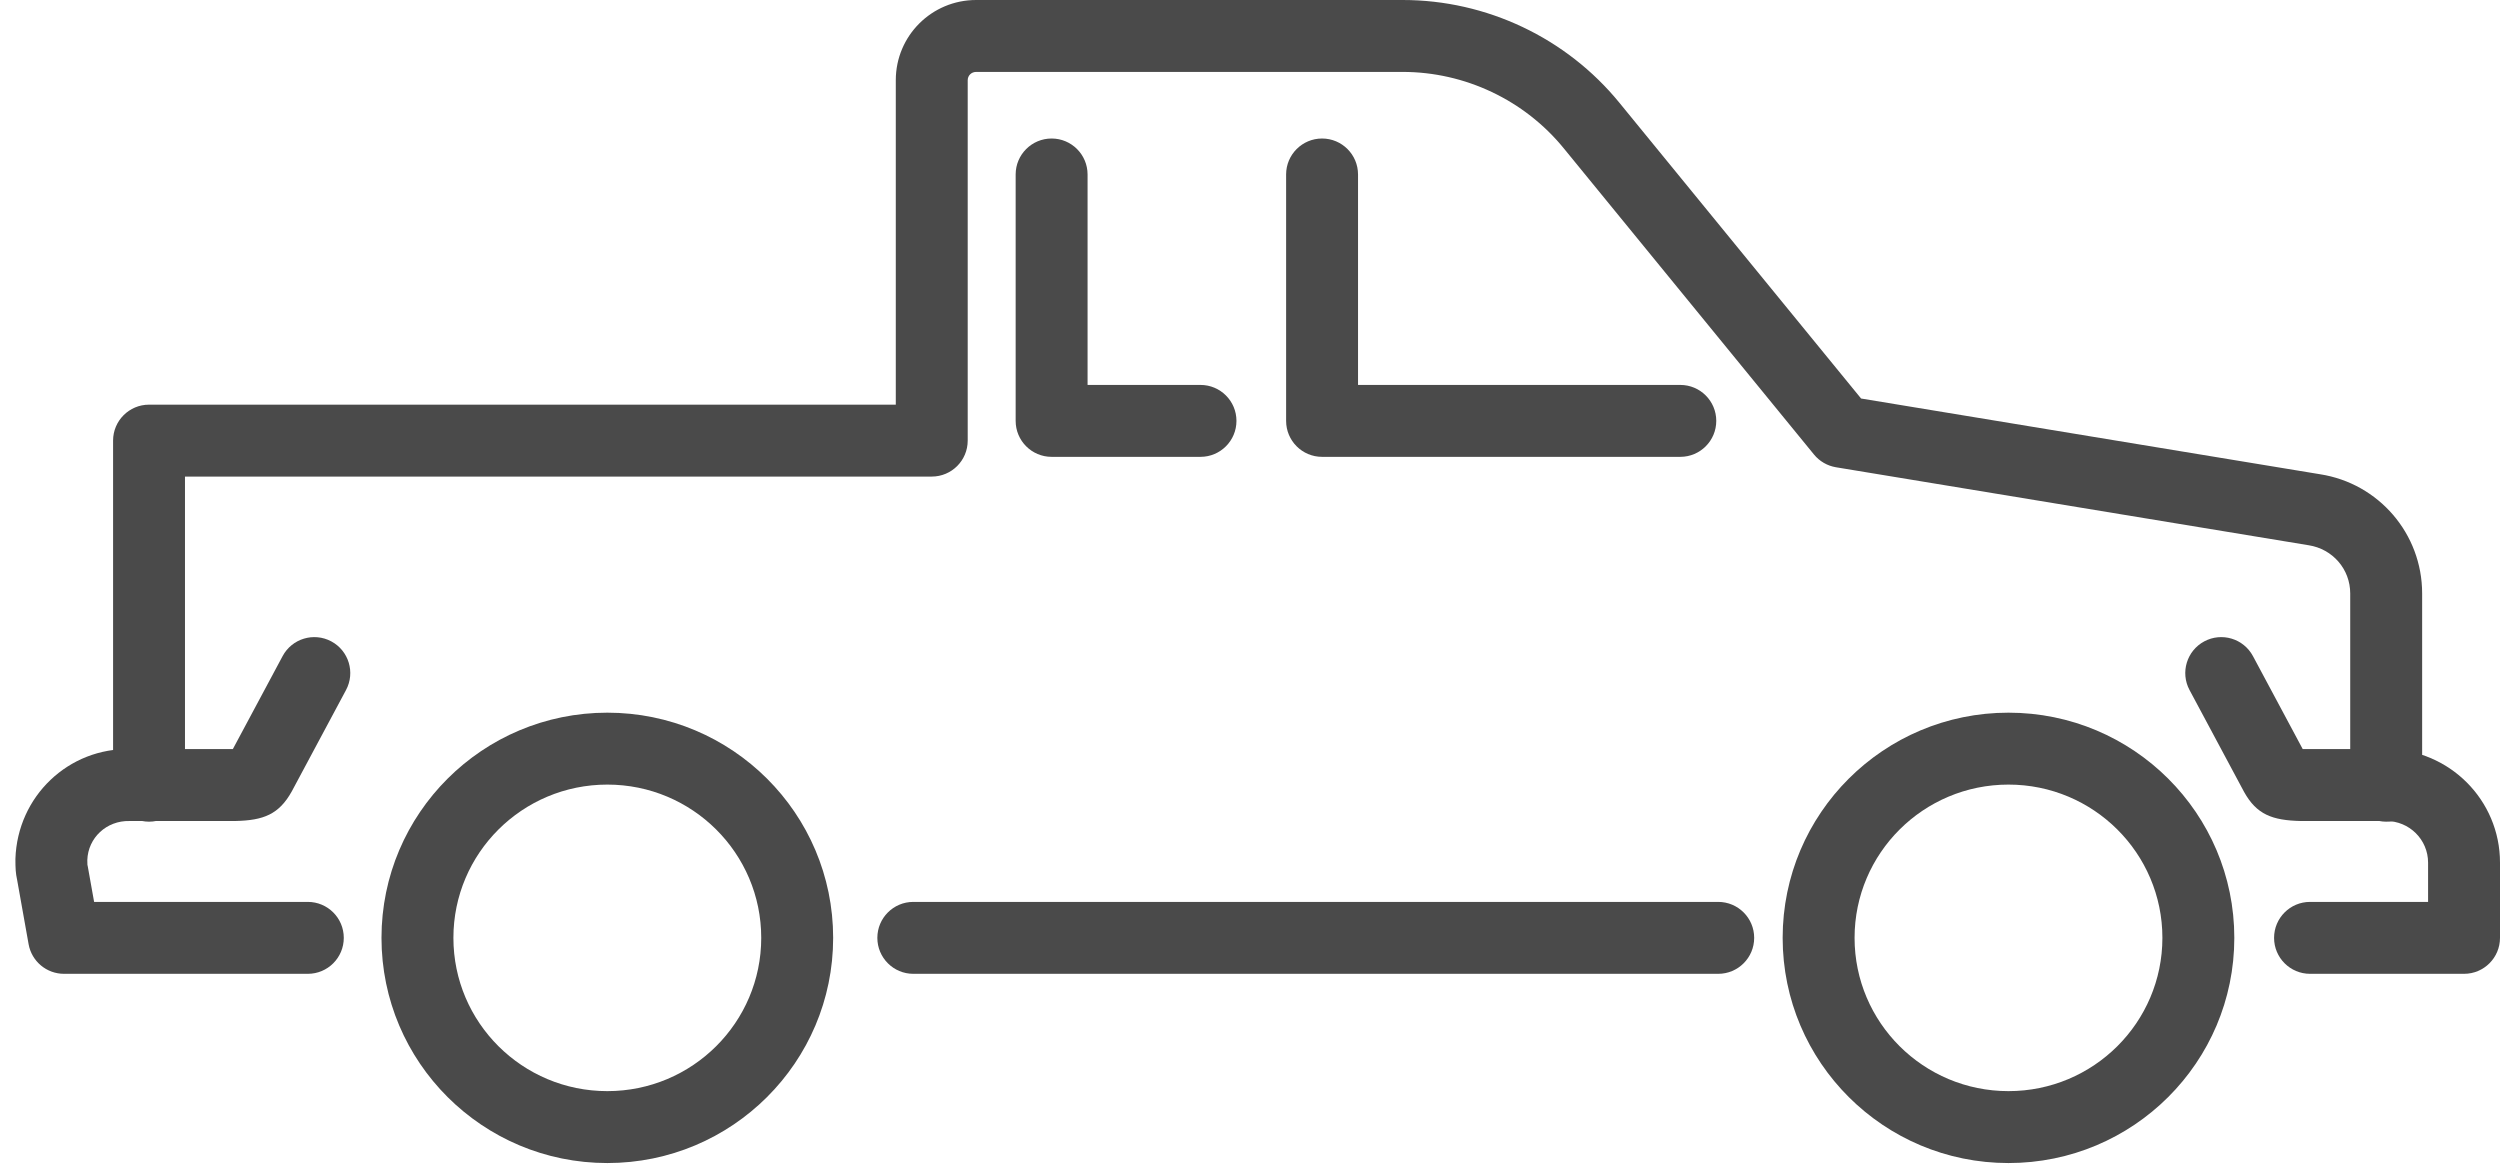 <svg width="146" height="68" viewBox="0 0 146 68" fill="none" xmlns="http://www.w3.org/2000/svg">
<path d="M17.977 52.671C19.137 52.671 20.077 53.611 20.077 54.771C20.077 55.931 19.137 56.871 17.977 56.871H3.738C2.72 56.871 1.849 56.142 1.67 55.14L1.001 51.39C0.914 50.996 0.9 50.713 0.9 50.16C1.018 46.492 4.014 43.66 7.618 43.747L13.598 43.747L16.505 38.316C17.052 37.294 18.325 36.909 19.347 37.456C20.37 38.004 20.755 39.276 20.207 40.299L17.037 46.222C16.29 47.562 15.386 47.91 13.756 47.946L7.567 47.947C6.218 47.914 5.141 48.933 5.099 50.228L5.105 50.501L5.127 50.605L5.496 52.671H17.977Z" fill="#4A4A4A"/>
<path d="M10.803 27.832V45.886C10.803 47.046 9.863 47.986 8.704 47.986C7.544 47.986 6.604 47.046 6.604 45.886V25.732C6.604 24.573 7.544 23.632 8.704 23.632H52.314V4.684C52.314 2.091 54.412 0 57.007 0H81.916C86.814 0 91.48 2.211 94.572 6L108.687 23.273L135.487 27.695C138.92 28.228 141.453 31.173 141.453 34.657V45.886C141.453 47.046 140.513 47.986 139.353 47.986C138.193 47.986 137.253 47.046 137.253 45.886V34.657C137.253 33.247 136.233 32.061 134.823 31.842L107.221 27.288C106.717 27.204 106.26 26.94 105.937 26.544L91.319 8.656C89.025 5.845 85.554 4.2 81.916 4.2H57.007C56.729 4.2 56.514 4.414 56.514 4.684V25.732C56.514 26.892 55.574 27.832 54.414 27.832H10.803Z" fill="#4A4A4A"/>
<path d="M139.353 43.747C143.024 43.747 146 46.712 146 50.378V54.771C146 55.931 145.06 56.871 143.9 56.871H134.906C133.746 56.871 132.806 55.931 132.806 54.771C132.806 53.611 133.746 52.671 134.906 52.671H141.8V50.378C141.8 49.035 140.708 47.947 139.353 47.947H134.367C132.69 47.91 131.787 47.562 131.057 46.253L127.869 40.299C127.321 39.276 127.707 38.004 128.729 37.456C129.752 36.909 131.024 37.294 131.572 38.316L134.479 43.747L139.353 43.747Z" fill="#4A4A4A"/>
<path d="M70.109 22.48C71.269 22.48 72.209 23.42 72.209 24.579C72.209 25.739 71.269 26.68 70.109 26.68H61.414C60.254 26.68 59.314 25.739 59.314 24.579V10.189C59.314 9.03 60.254 8.089 61.414 8.089C62.574 8.089 63.514 9.03 63.514 10.189V22.48H70.109Z" fill="#4A4A4A"/>
<path d="M79.309 22.48H98.13C99.29 22.48 100.23 23.42 100.23 24.579C100.23 25.739 99.29 26.68 98.13 26.68H77.209C76.049 26.68 75.109 25.739 75.109 24.579V10.189C75.109 9.03 76.049 8.089 77.209 8.089C78.369 8.089 79.309 9.03 79.309 10.189V22.48Z" fill="#4A4A4A"/>
<path fill-rule="evenodd" clip-rule="evenodd" d="M104.107 54.771C104.107 47.506 110.013 41.62 117.295 41.62C124.578 41.62 130.484 47.506 130.484 54.771C130.484 62.035 124.578 67.922 117.295 67.922C110.013 67.922 104.107 62.035 104.107 54.771ZM126.284 54.771C126.284 49.829 122.261 45.82 117.295 45.82C112.33 45.82 108.307 49.829 108.307 54.771C108.307 59.713 112.33 63.722 117.295 63.722C122.261 63.722 126.284 59.713 126.284 54.771Z" fill="#4A4A4A"/>
<path fill-rule="evenodd" clip-rule="evenodd" d="M22.279 54.771C22.279 47.506 28.185 41.62 35.468 41.62C42.75 41.62 48.656 47.506 48.656 54.771C48.656 62.035 42.75 67.922 35.468 67.922C28.185 67.922 22.279 62.035 22.279 54.771ZM44.456 54.771C44.456 49.829 40.433 45.82 35.468 45.82C30.502 45.82 26.479 49.829 26.479 54.771C26.479 59.713 30.502 63.722 35.468 63.722C40.433 63.722 44.456 59.713 44.456 54.771Z" fill="#4A4A4A"/>
<path d="M100.344 56.871H53.337C52.177 56.871 51.237 55.931 51.237 54.771C51.237 53.611 52.177 52.671 53.337 52.671H100.344C101.503 52.671 102.444 53.611 102.444 54.771C102.444 55.931 101.503 56.871 100.344 56.871Z" fill="#4A4A4A"/>
</svg>
